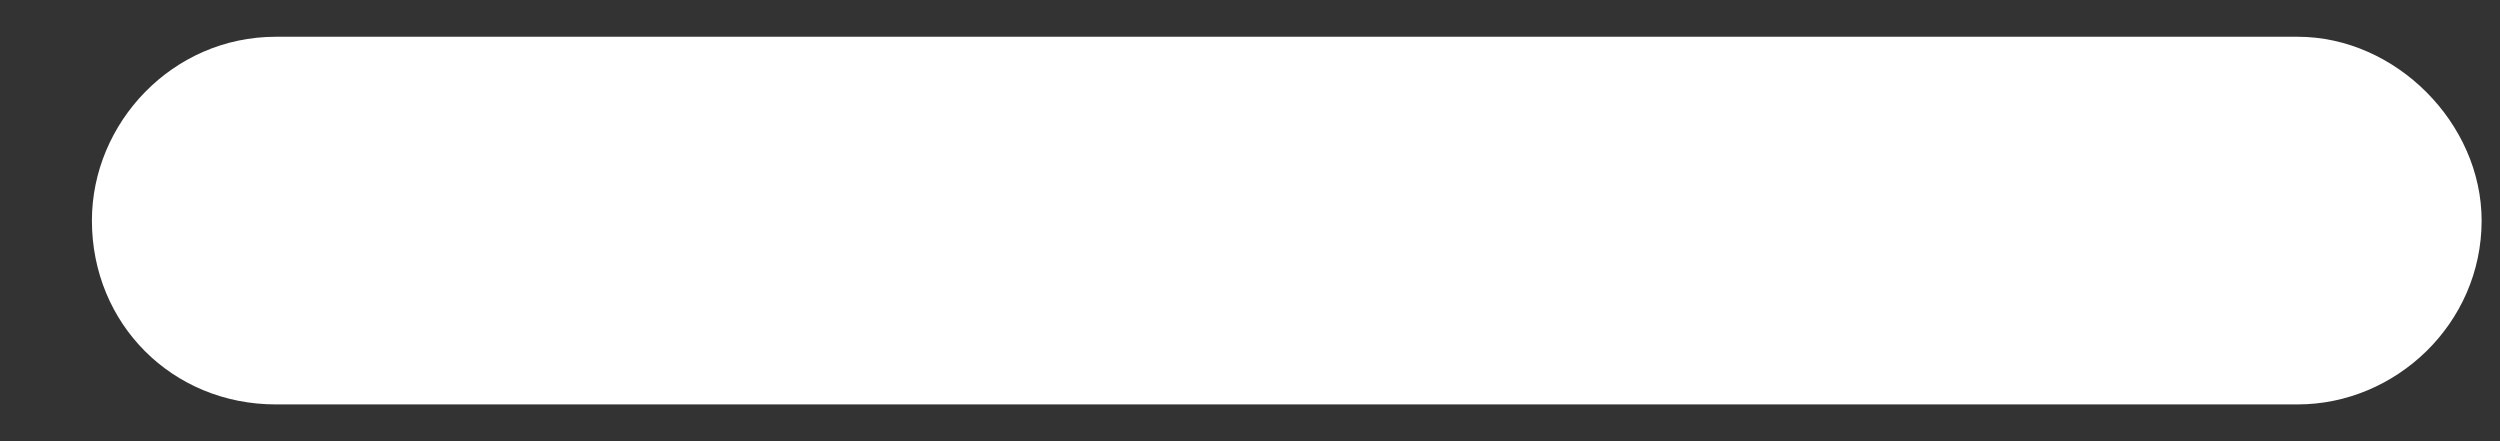<svg width="17" height="3" viewBox="0 0 17 3" fill="none" xmlns="http://www.w3.org/2000/svg">
<rect x="0" y="0" width="17" height="3" fill="#333333" stroke="none"/>
<path d="M15.625 2.75H1.875C1.172 2.75 0.625 2.203 0.625 1.5C0.625 0.836 1.172 0.25 1.875 0.25H15.625C16.289 0.25 16.875 0.836 16.875 1.5C16.875 2.203 16.289 2.75 15.625 2.75Z" fill="white"/>
</svg>

